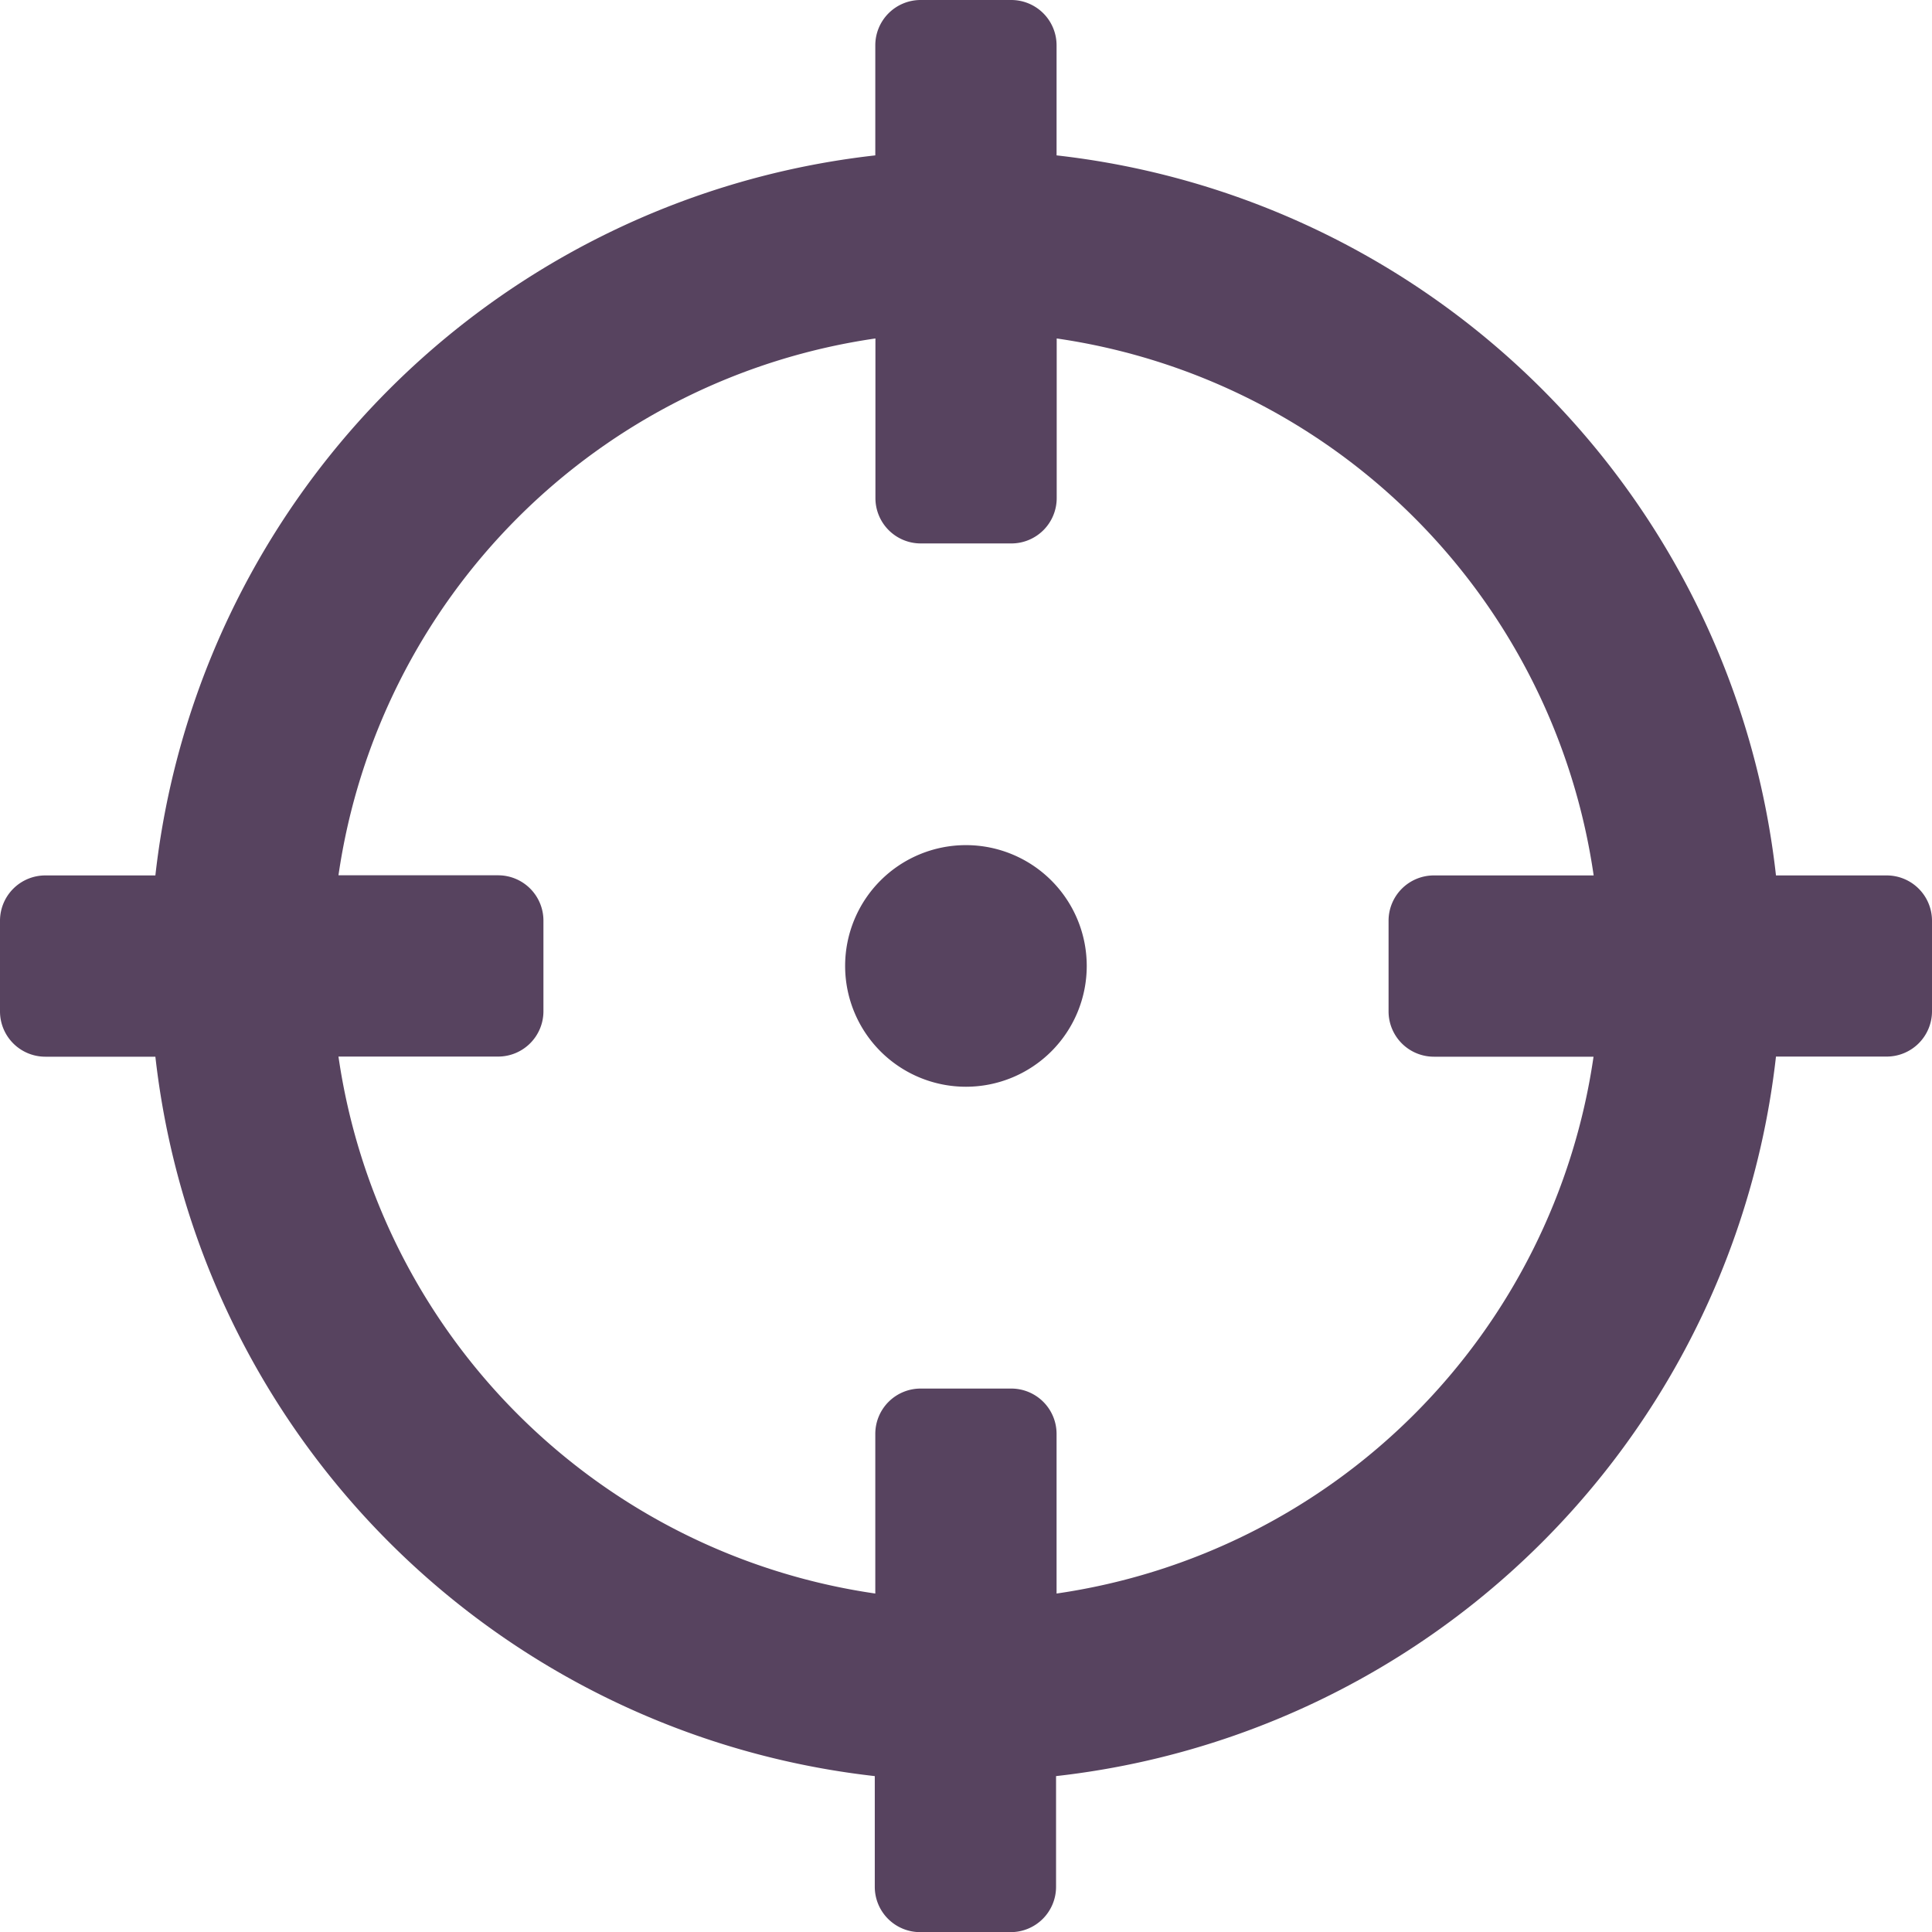 <svg xmlns="http://www.w3.org/2000/svg" width="14.921" height="14.921" viewBox="0 0 14.921 14.921">
  <path id="crosshairs" d="M14.571,6.761h-.855A6.3,6.3,0,0,0,8.16,1.2V.35A.35.35,0,0,0,7.81,0h-.7a.35.35,0,0,0-.35.35V1.2A6.3,6.3,0,0,0,1.2,6.761H.35a.35.35,0,0,0-.35.35v.7a.35.35,0,0,0,.35.35H1.2a6.3,6.3,0,0,0,5.556,5.556v.855a.35.35,0,0,0,.35.35h.7a.35.35,0,0,0,.35-.35v-.855A6.3,6.3,0,0,0,13.716,8.16h.855a.35.35,0,0,0,.35-.35v-.7A.35.35,0,0,0,14.571,6.761ZM8.16,12.307V11.074a.35.35,0,0,0-.35-.35h-.7a.35.35,0,0,0-.35.35v1.233A4.9,4.9,0,0,1,2.614,8.16H3.847a.35.35,0,0,0,.35-.35v-.7a.35.35,0,0,0-.35-.35H2.614A4.9,4.9,0,0,1,6.761,2.614V3.847a.35.35,0,0,0,.35.35h.7a.35.35,0,0,0,.35-.35V2.614a4.9,4.9,0,0,1,4.147,4.147H11.074a.35.35,0,0,0-.35.35v.7a.35.35,0,0,0,.35.35h1.233A4.9,4.9,0,0,1,8.16,12.307ZM8.393,7.46a.933.933,0,1,1-.933-.933A.933.933,0,0,1,8.393,7.46Z" fill="#57435f"/>
</svg>
